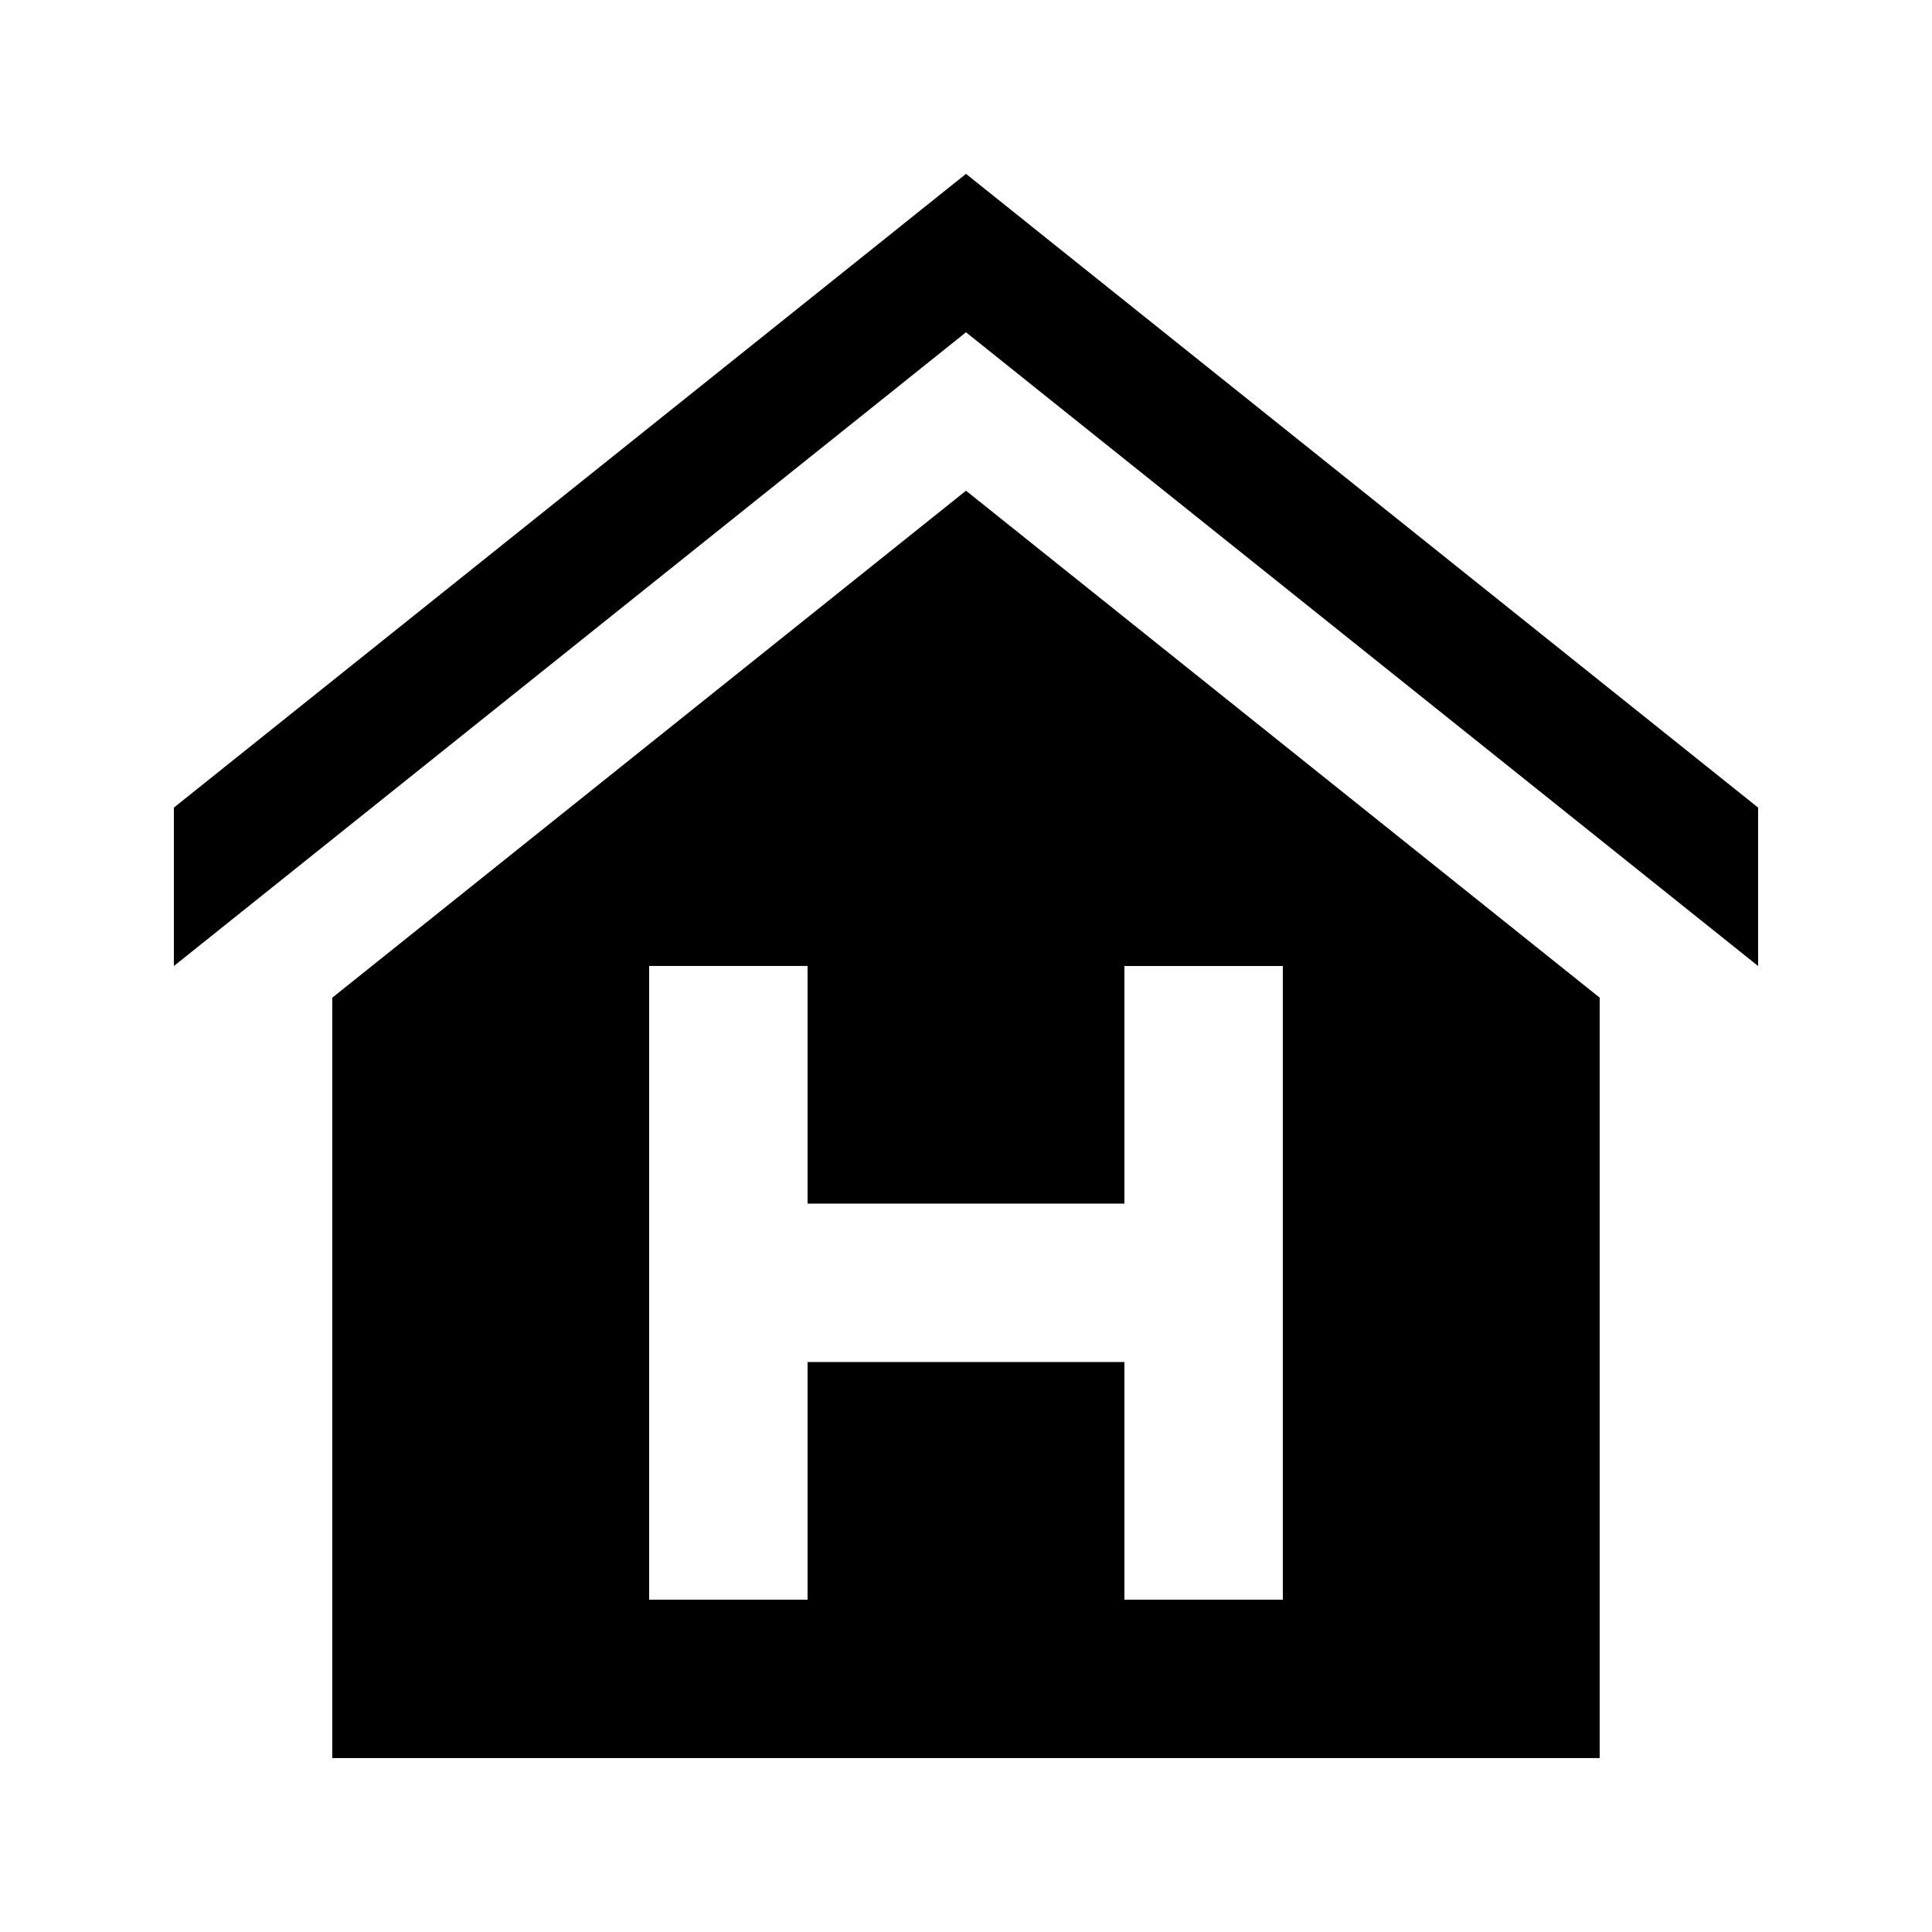 <?xml version="1.0" encoding="UTF-8"?>
<!-- Uploaded to: ICON Repo, www.svgrepo.com, Generator: ICON Repo Mixer Tools -->
<svg fill="#000000" width="800px" height="800px" version="1.1" viewBox="144 144 512 512" xmlns="http://www.w3.org/2000/svg">
 <g>
  <path d="m400 190.08-209.92 167.94v41.984l209.92-167.94 209.92 167.94v-41.984z"/>
  <path d="m232.06 408.39v201.52h335.87v-201.52l-167.93-134.35zm209.92-8.395h41.984v167.94h-41.984v-62.977h-83.969v62.977l-41.984-0.004v-167.94h41.984v62.977h83.969z"/>
 </g>
</svg>